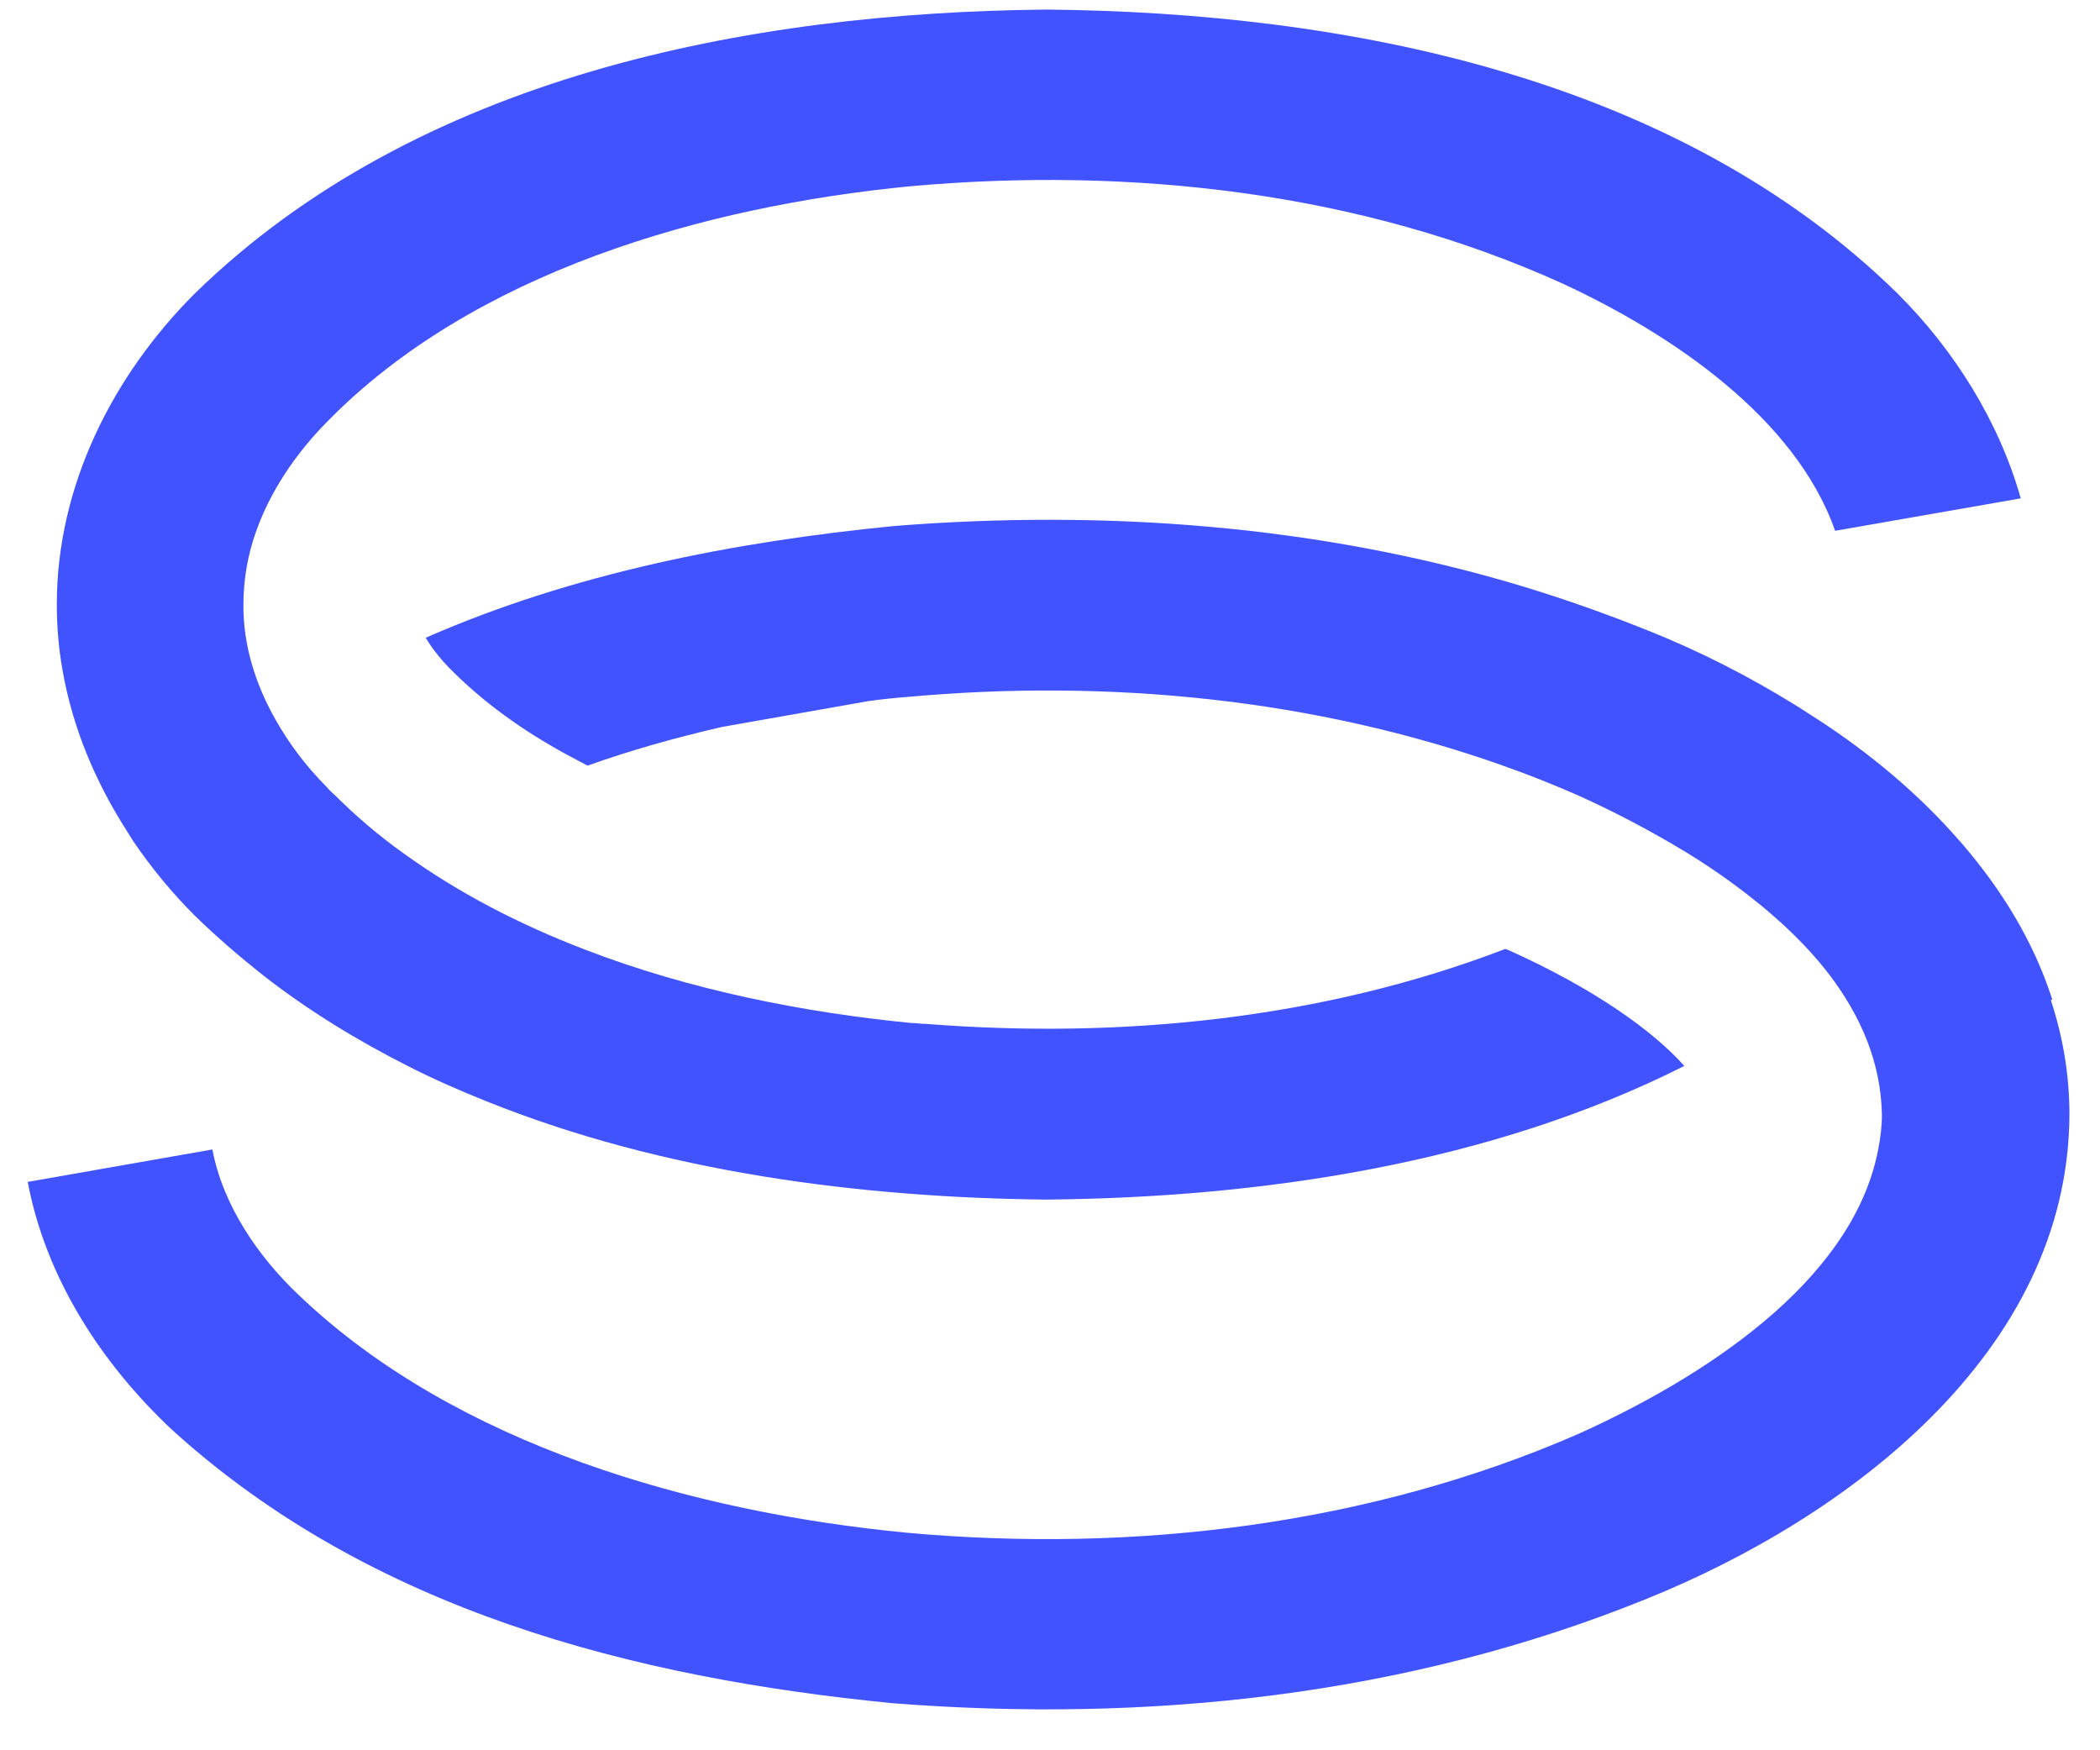 <svg width="36" height="30" viewBox="0 0 36 30" fill="none" xmlns="http://www.w3.org/2000/svg">
<g clip-path="url(#clip0_2045_1098)">
<path d="M35.182 17.133C34.863 16.134 34.306 15.234 33.611 14.433C33.611 14.433 33.603 14.416 33.595 14.416C32.899 13.614 32.056 12.911 31.148 12.322C30.314 11.774 29.438 11.307 28.571 10.939C28.465 10.898 28.358 10.849 28.252 10.808C27.54 10.522 26.82 10.268 26.092 10.047C22.615 9 18.941 8.73 15.325 9.016C12.584 9.286 9.818 9.826 7.298 10.931C7.388 11.086 7.519 11.258 7.691 11.438L7.707 11.454C8.288 12.043 8.967 12.526 9.704 12.927C9.826 12.993 9.949 13.058 10.072 13.123C10.825 12.854 11.594 12.641 12.371 12.461L14.875 12.019C15.104 11.986 15.333 11.962 15.562 11.945C18.982 11.634 22.516 11.97 25.765 13.123C26.206 13.279 26.64 13.451 27.066 13.639C27.663 13.909 28.309 14.244 28.939 14.629C29.193 14.784 29.446 14.956 29.684 15.128C30.322 15.594 30.911 16.118 31.361 16.707C31.901 17.419 32.245 18.213 32.261 19.104C32.261 19.309 32.236 19.514 32.196 19.71C31.754 22.001 29.127 23.645 27.057 24.578C23.474 26.141 19.44 26.623 15.554 26.272C11.88 25.92 7.822 24.766 5.138 22.213C4.426 21.543 3.821 20.659 3.641 19.702L0.475 20.258C0.786 21.903 1.735 23.367 2.946 24.504C6.357 27.605 10.866 28.759 15.3 29.193C19.677 29.536 24.128 29.07 28.235 27.401C31.639 26.026 35.46 23.195 35.476 19.104C35.476 18.417 35.362 17.763 35.157 17.141" fill="#4053FF"/>
<path d="M2.176 14.245C2.209 14.302 2.25 14.359 2.283 14.416C2.594 14.874 2.945 15.3 3.338 15.693C3.715 16.061 4.107 16.396 4.508 16.715C5.285 17.321 6.128 17.836 7.004 18.278C7.437 18.499 7.887 18.695 8.337 18.875C11.364 20.095 14.76 20.528 17.934 20.561C21.592 20.528 25.535 19.955 28.874 18.27C28.334 17.665 27.327 16.945 25.871 16.29C25.855 16.282 25.83 16.274 25.805 16.265C22.672 17.468 19.219 17.812 15.881 17.55C15.791 17.55 15.709 17.534 15.619 17.534C13.778 17.354 11.823 16.969 10.023 16.274C8.91 15.848 7.863 15.308 6.922 14.629C6.496 14.326 6.104 13.991 5.735 13.623C5.686 13.582 5.637 13.533 5.596 13.484C5.261 13.148 4.958 12.755 4.721 12.33C4.377 11.725 4.165 11.045 4.173 10.358C4.173 9.941 4.246 9.515 4.385 9.123C4.631 8.419 5.073 7.773 5.596 7.241C8.1 4.672 12.06 3.534 15.619 3.191C19.391 2.855 23.334 3.289 26.804 4.868C28.653 5.727 30.78 7.159 31.459 9.098L34.642 8.542C34.265 7.216 33.505 6.005 32.531 5.032C28.735 1.309 23.064 0.213 17.943 0.164C12.821 0.213 7.151 1.309 3.338 5.032C1.931 6.439 0.974 8.329 0.974 10.358C0.974 10.743 1.006 11.119 1.072 11.487C1.244 12.477 1.636 13.402 2.176 14.245Z" fill="#4053FF"/>
</g>
<defs>
<clipPath id="clip0_2045_1098">
<rect width="36" height="29.454" fill="white"/>
</clipPath>
</defs>
</svg>
